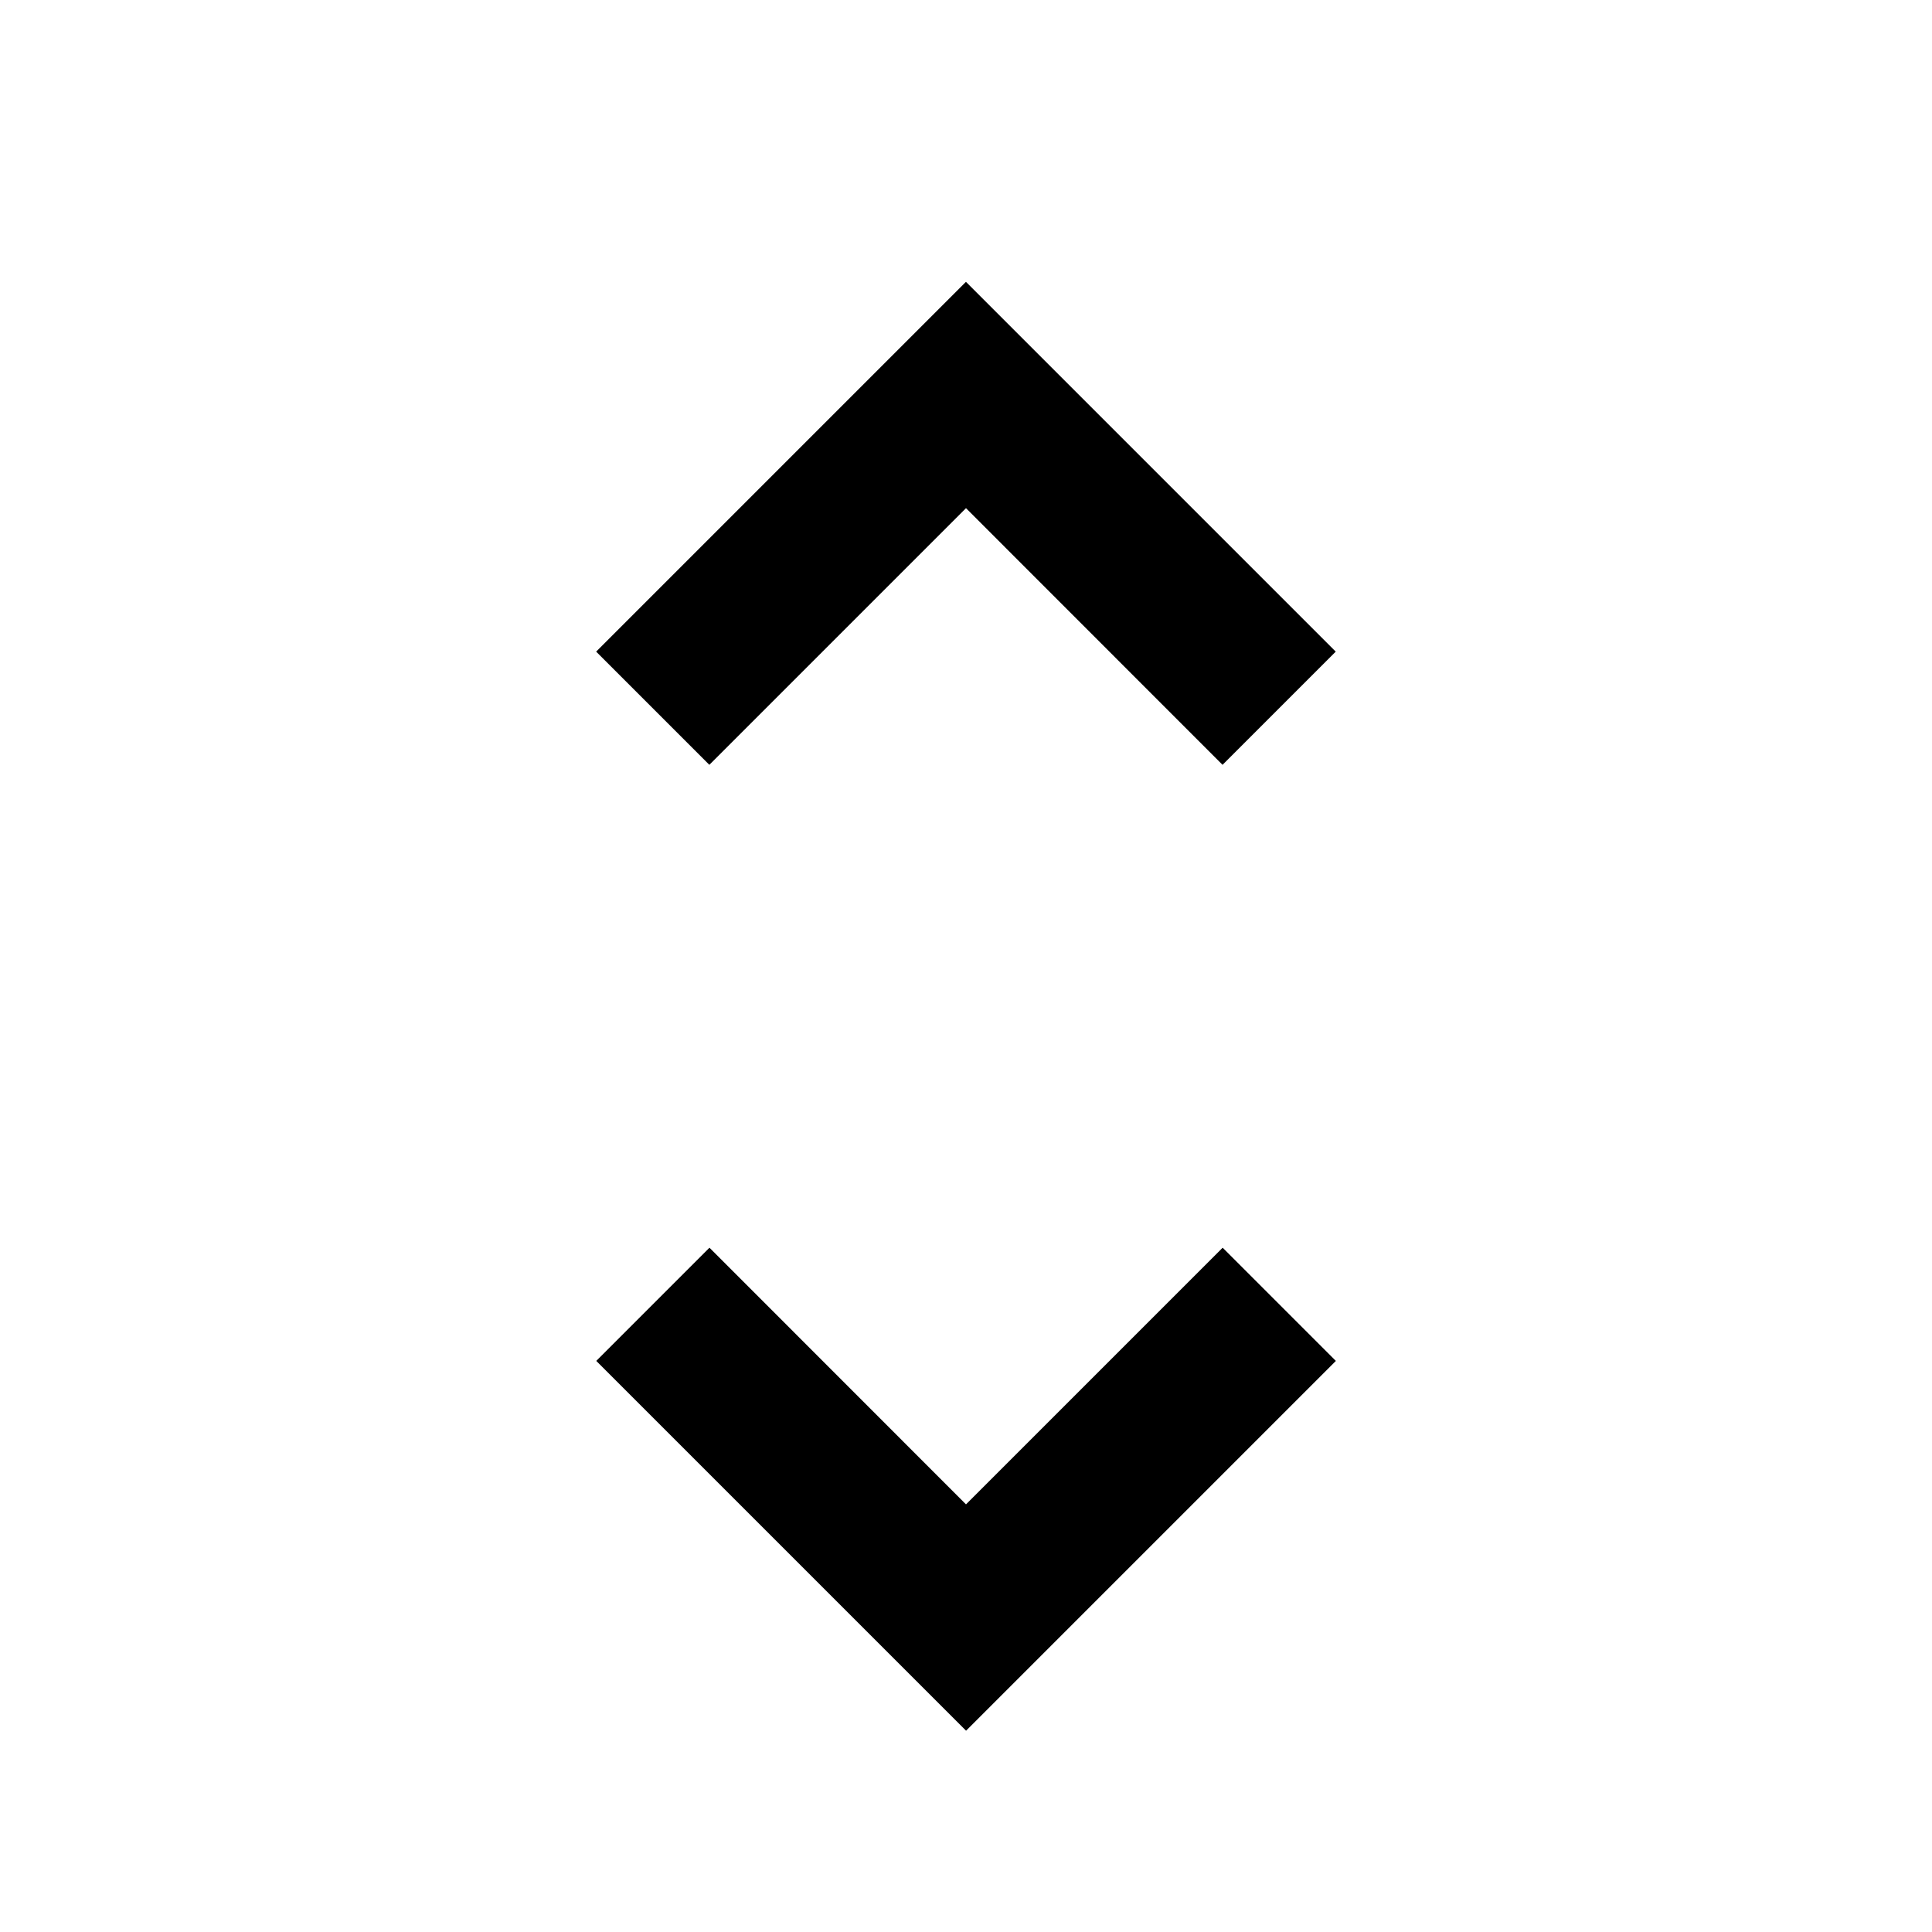 <!-- Generated by IcoMoon.io -->
<svg version="1.1" xmlns="http://www.w3.org/2000/svg" width="32" height="32" viewBox="0 0 32 32">
<title>unfold-more</title>
<path d="M16 24.917l4.251-4.251 1.875 1.875-6.125 6.125-6.125-6.125 1.875-1.875zM16 8.417l-4.251 4.251-1.875-1.875 6.125-6.125 6.125 6.125-1.875 1.875z"></path>
</svg>
